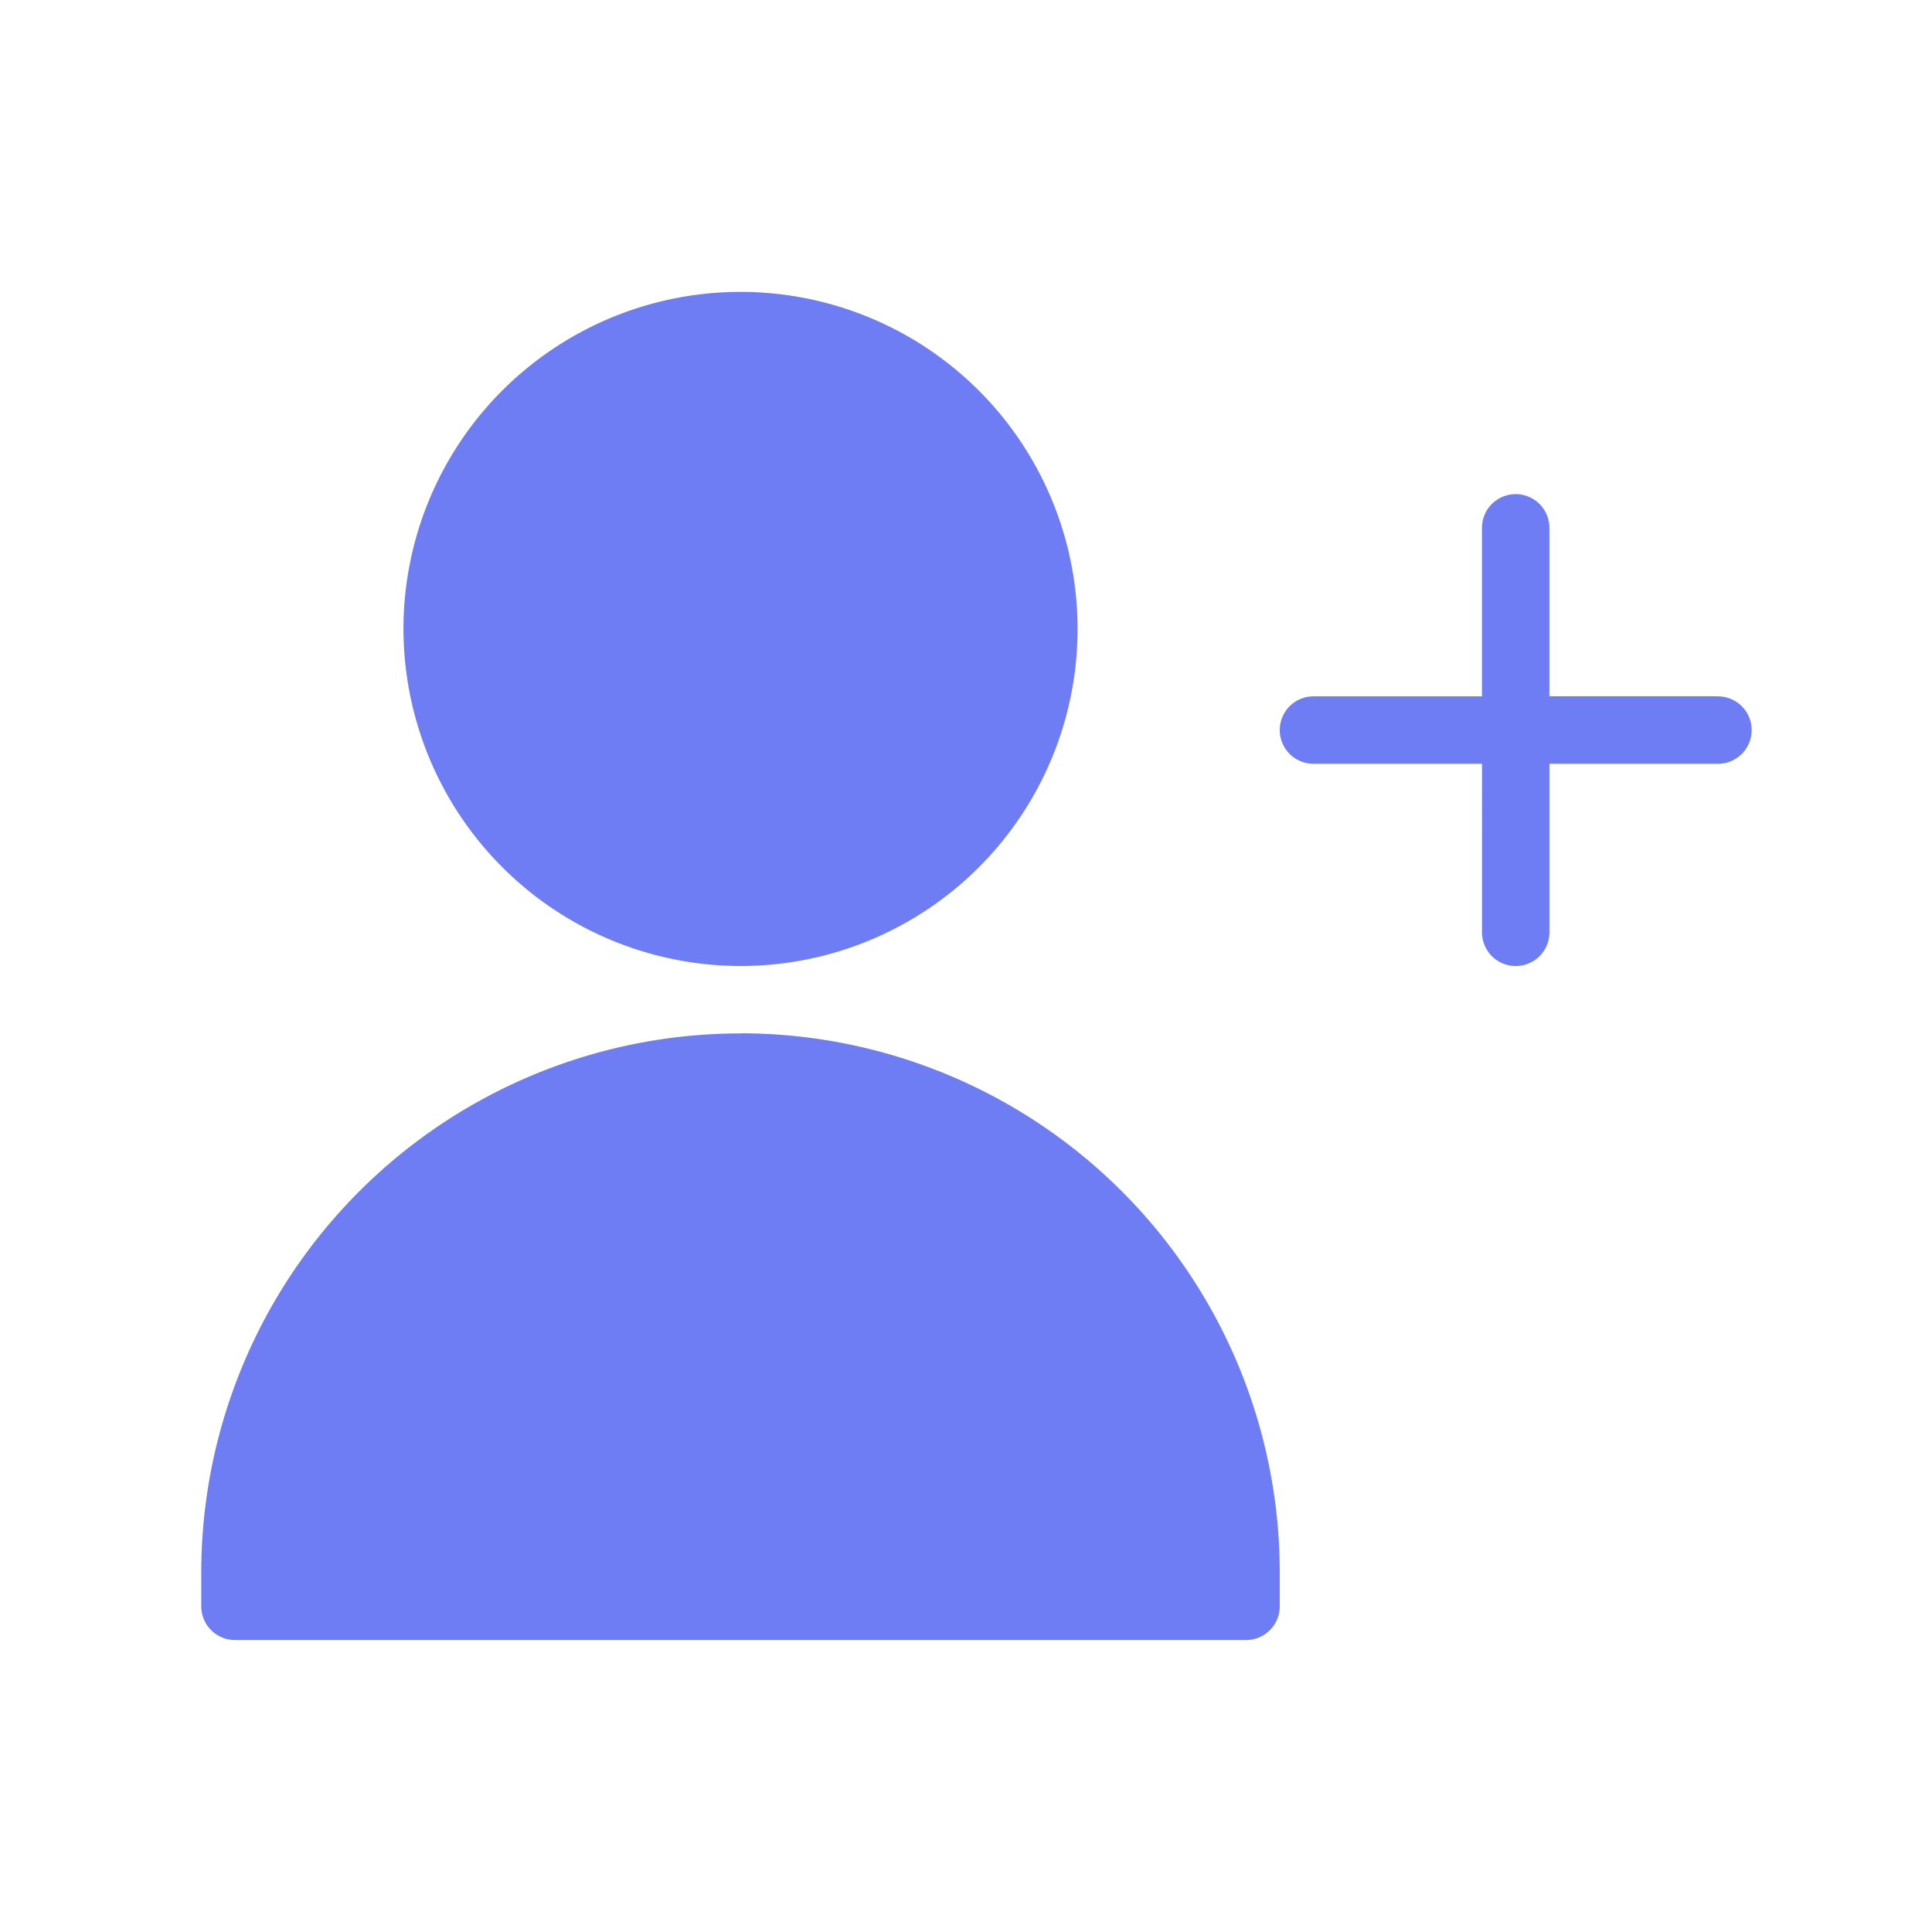 <?xml version="1.0" encoding="UTF-8"?>
<svg xmlns="http://www.w3.org/2000/svg" xmlns:xlink="http://www.w3.org/1999/xlink" width="48" height="48" viewBox="0 0 48 48">
  <defs>
    <clipPath id="clip-path">
      <rect id="Rectangle_488" data-name="Rectangle 488" width="38.518" height="33.494" fill="#6e7df4"></rect>
    </clipPath>
  </defs>
  <g id="Group_1189" data-name="Group 1189" transform="translate(-1024 -1803)">
    <g id="Group_1011" data-name="Group 1011" transform="translate(1029 1810.253)">
      <g id="Group_1009" data-name="Group 1009" clip-path="url(#clip-path)">
        <path id="Path_6729" data-name="Path 6729" d="M5.024,8.374A8.374,8.374,0,1,1,13.4,16.747,8.383,8.383,0,0,1,5.024,8.374M13.4,18.422A13.4,13.4,0,0,0,0,31.819v.837a.838.838,0,0,0,.837.837H25.958a.838.838,0,0,0,.837-.837v-.837a13.4,13.4,0,0,0-13.4-13.4m24.283-8.374H33.494V5.861a.837.837,0,1,0-1.675,0v4.187H27.633a.837.837,0,0,0,0,1.675h4.187V15.91a.837.837,0,1,0,1.675,0V11.723h4.187a.837.837,0,1,0,0-1.675" fill="#6e7df4"></path>
      </g>
    </g>
    <rect id="Rectangle_685" data-name="Rectangle 685" width="48" height="48" transform="translate(1024 1803)" fill="none"></rect>
  </g>
</svg>
